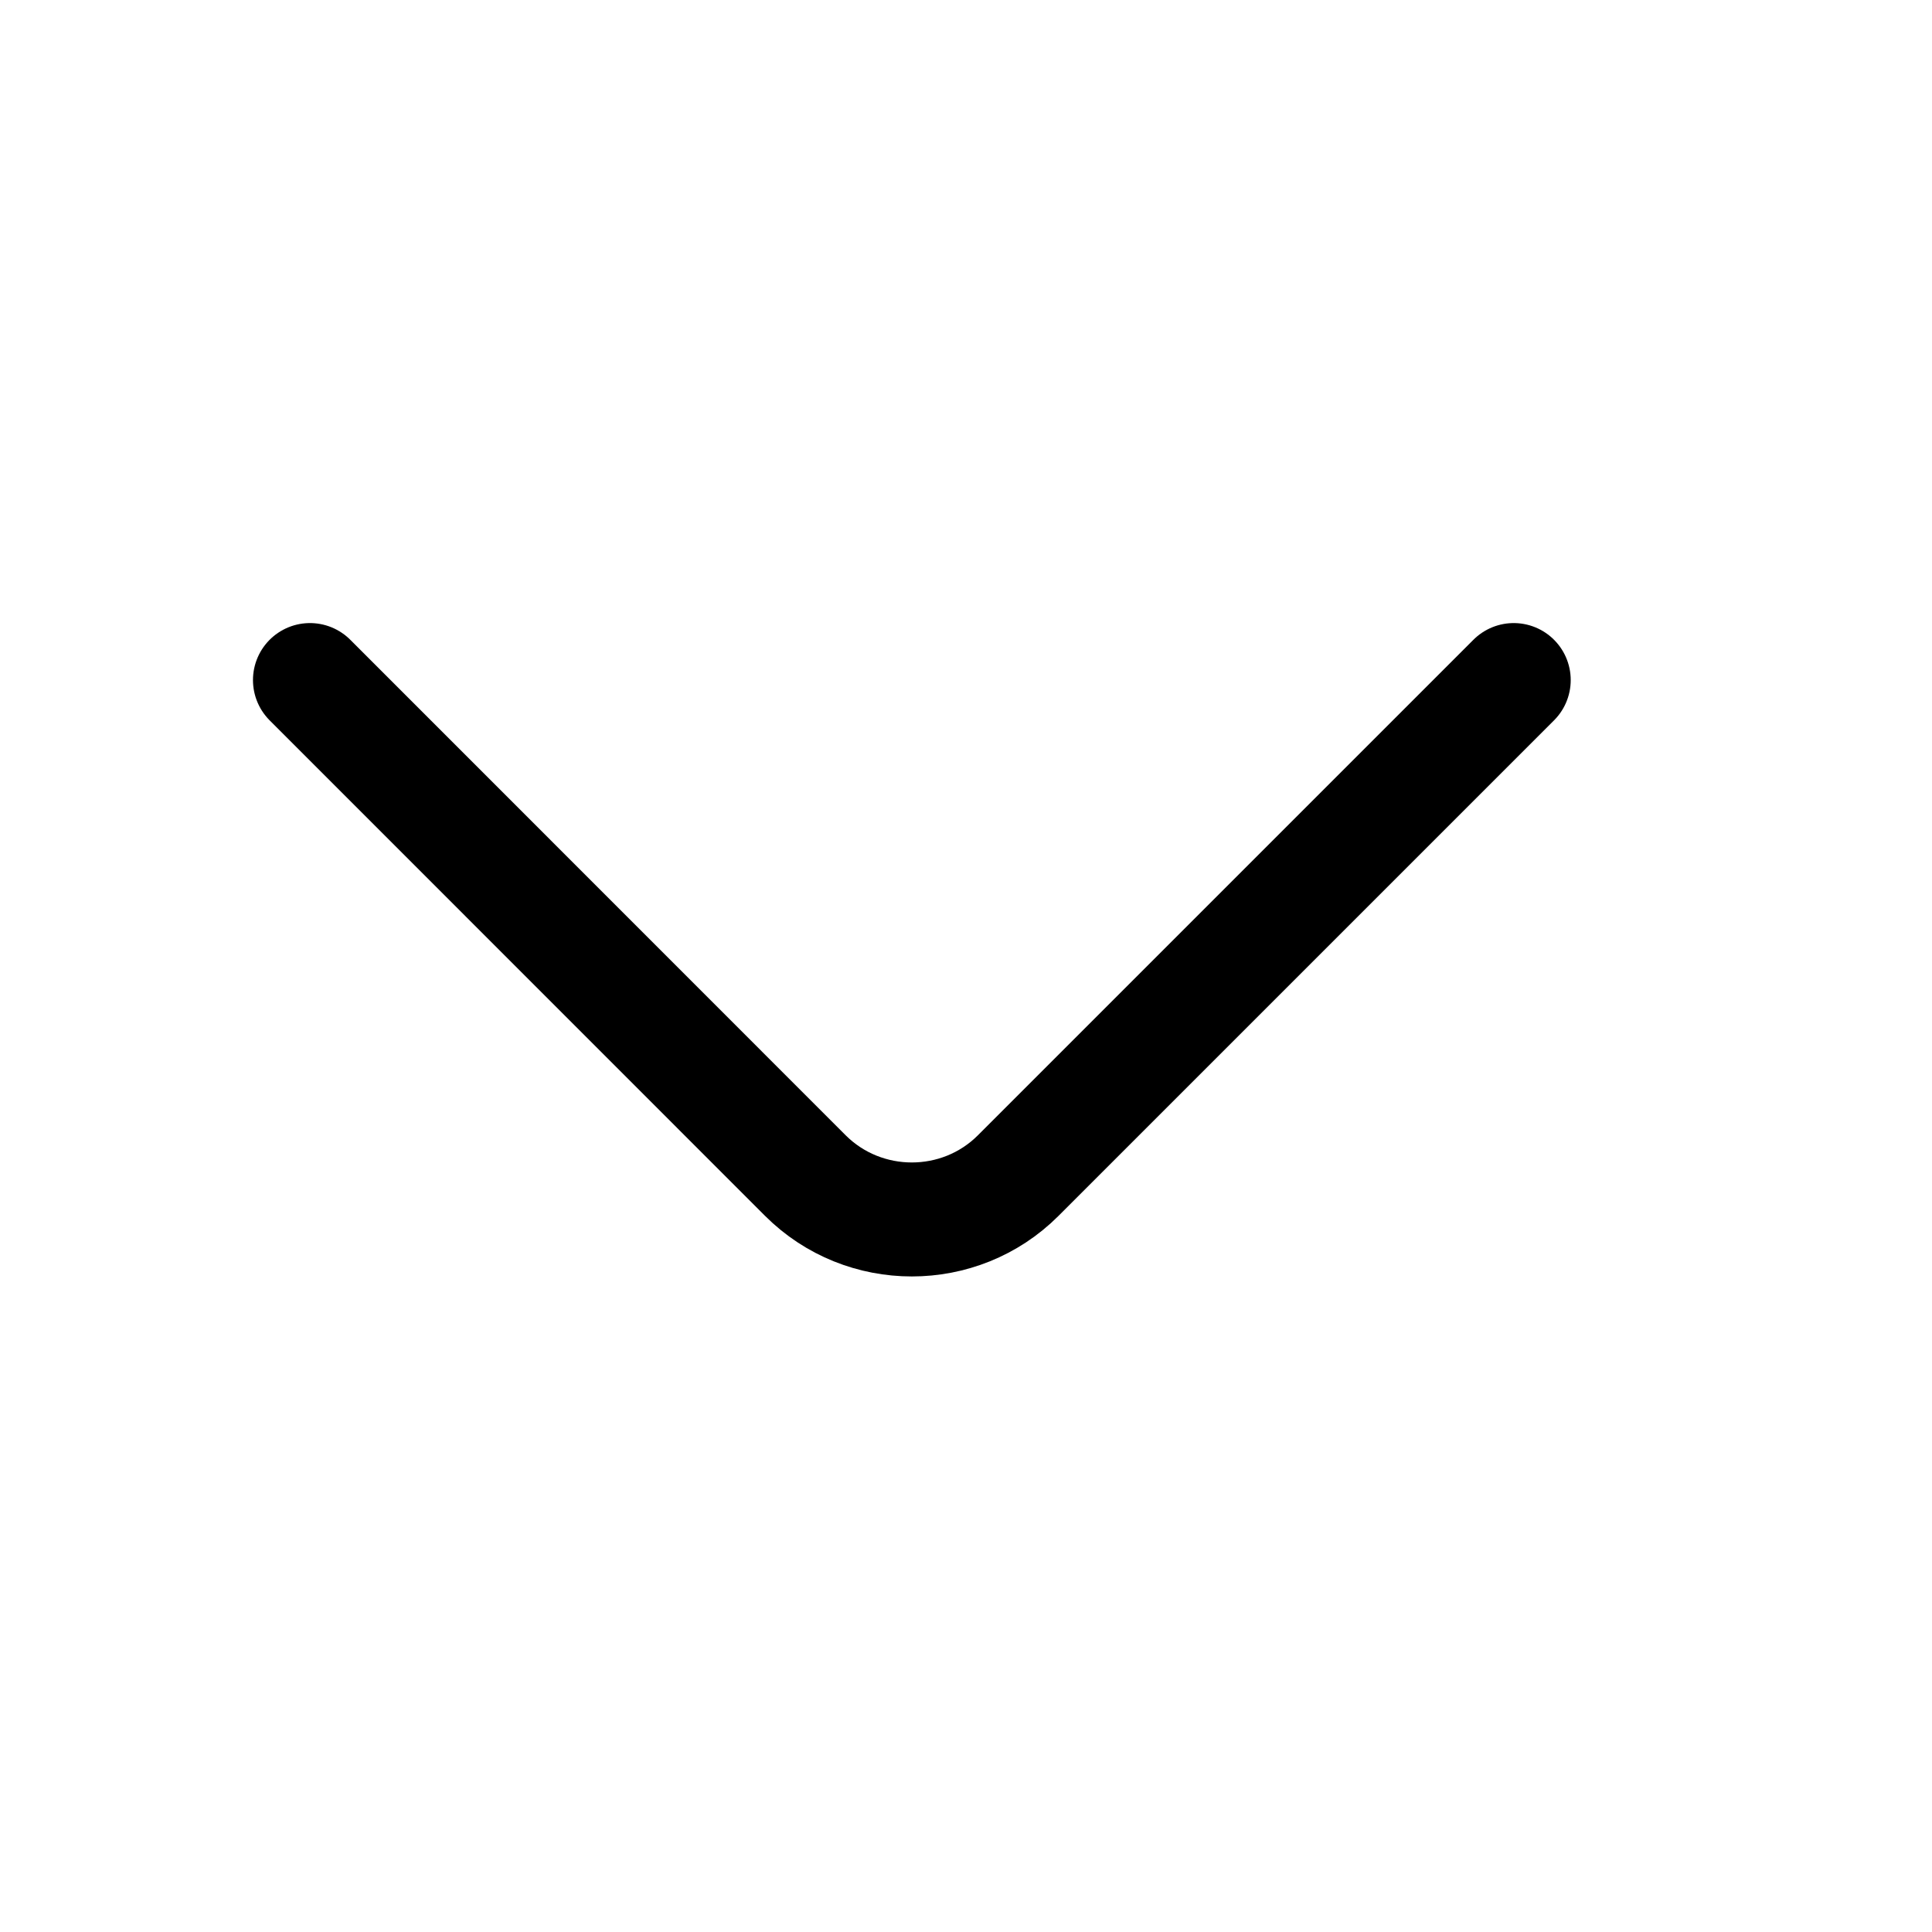 <?xml version="1.0" encoding="utf-8"?>
<svg xmlns="http://www.w3.org/2000/svg" fill="none" height="100%" overflow="visible" preserveAspectRatio="none" style="display: block;" viewBox="0 0 16 16" width="100%">
<g id="arrow-down">
<path d="M12.536 5.632L8.432 9.736C7.948 10.22 7.155 10.22 6.67 9.736L2.567 5.632" id="Vector" stroke="black" stroke-linecap="round" stroke-width="0.944"/>
<path d="M14.603 14.603L0.5 14.603L0.5 0.5L14.603 0.5L14.603 14.603Z" id="Vector_2" opacity="0" stroke="white"/>
</g>
</svg>